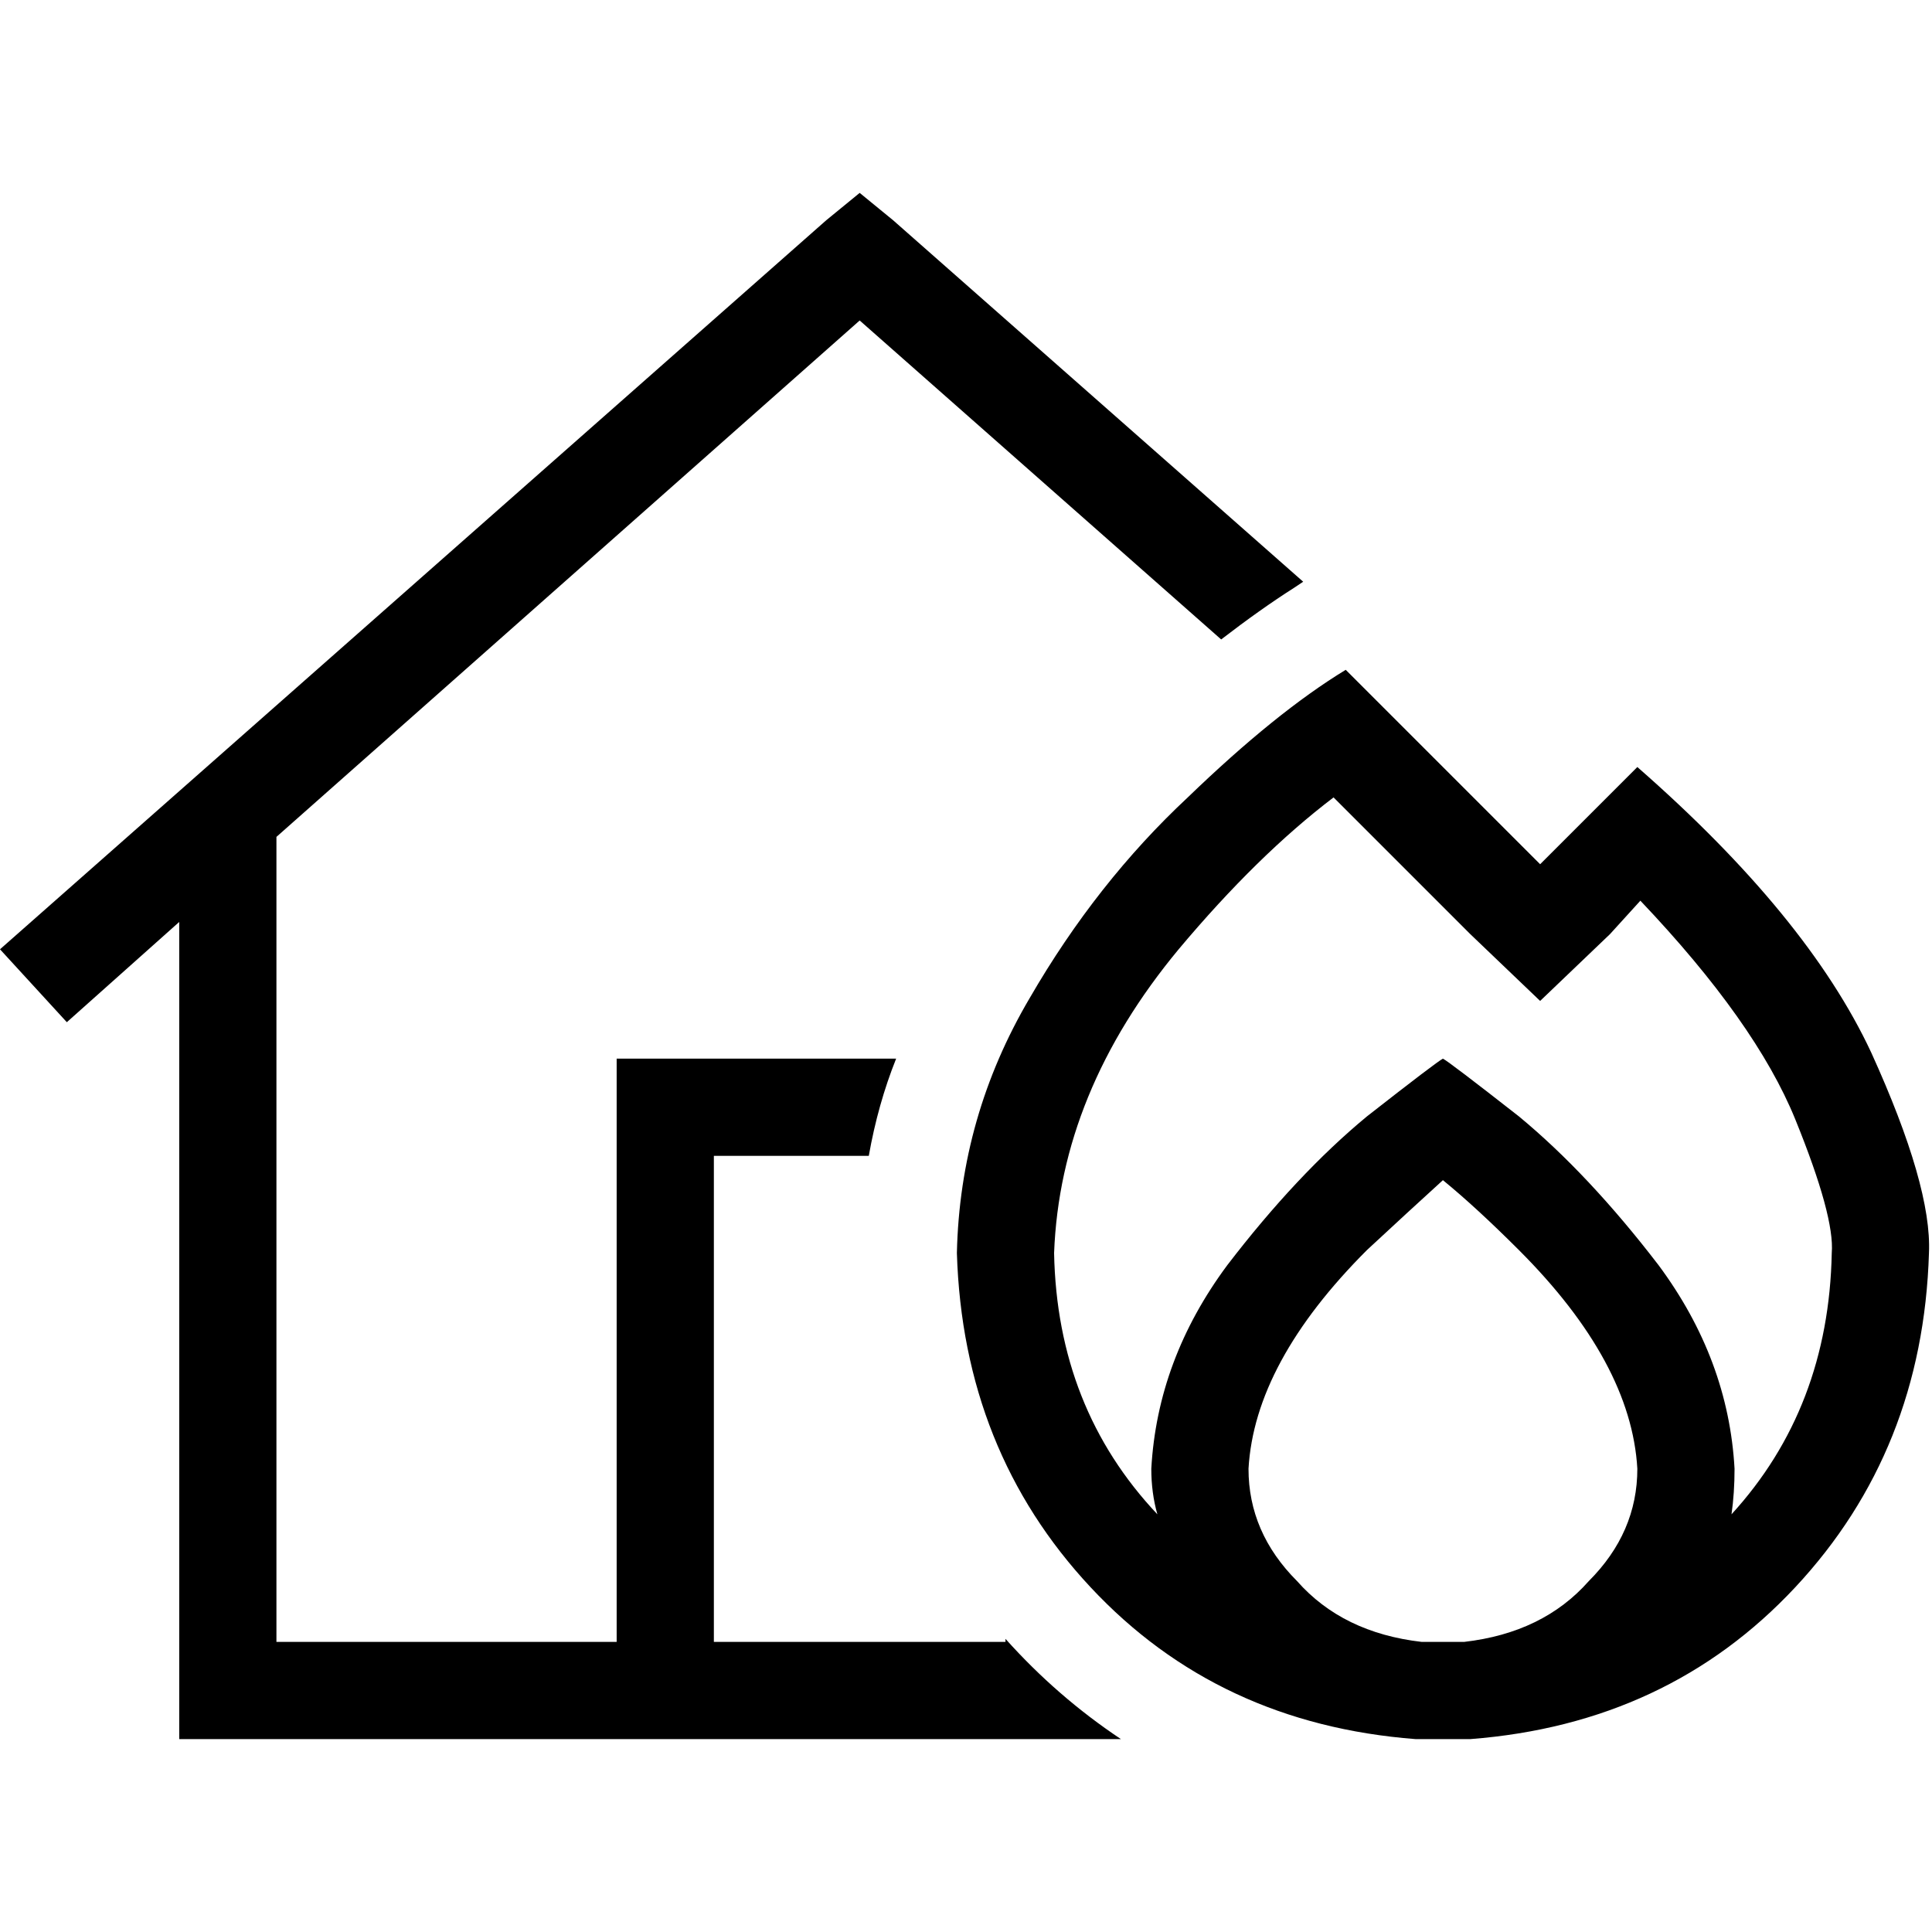 <svg xmlns="http://www.w3.org/2000/svg" viewBox="0 0 512 512">
  <path d="M 236.679 58.365 L 227.824 51.119 L 236.679 58.365 L 227.824 51.119 L 218.969 58.365 L 218.969 58.365 L 0 251.572 L 0 251.572 L 17.711 270.893 L 17.711 270.893 L 47.497 244.327 L 47.497 244.327 L 47.497 448 L 47.497 448 L 47.497 460.881 L 47.497 460.881 L 60.377 460.881 L 297.057 460.881 Q 280.151 449.61 266.465 434.314 L 266.465 435.119 L 266.465 435.119 L 189.182 435.119 L 189.182 435.119 L 189.182 306.314 L 189.182 306.314 L 230.239 306.314 L 230.239 306.314 Q 232.654 292.629 237.484 280.553 L 176.302 280.553 L 163.421 280.553 L 163.421 293.434 L 163.421 293.434 L 163.421 435.119 L 163.421 435.119 L 73.258 435.119 L 73.258 435.119 L 73.258 221.786 L 73.258 221.786 L 227.824 84.931 L 227.824 84.931 L 323.623 169.459 L 323.623 169.459 Q 334.088 161.409 342.943 155.774 L 345.358 154.164 L 345.358 154.164 L 236.679 58.365 L 236.679 58.365 Z M 389.635 210.516 L 356.629 177.509 L 389.635 210.516 L 356.629 177.509 Q 338.113 188.78 314.767 211.321 Q 290.616 233.862 272.906 264.453 Q 254.39 295.849 253.585 332.075 Q 255.195 384.403 289.006 420.629 Q 322.818 456.855 375.145 460.881 Q 378.365 460.881 382.39 460.881 Q 386.415 460.881 389.635 460.881 Q 441.962 456.855 475.774 420.629 Q 509.585 384.403 511.195 332.075 Q 512 314.365 495.899 278.943 Q 478.994 242.717 433.912 203.27 L 426.667 210.516 L 426.667 210.516 L 408.151 229.031 L 408.151 229.031 L 389.635 210.516 L 389.635 210.516 Z M 382.39 435.119 Q 379.17 435.119 376.755 435.119 Q 355.824 432.704 343.748 419.019 Q 330.868 406.138 330.868 389.233 Q 332.478 361.057 362.264 331.27 Q 373.535 320.805 382.39 312.755 Q 391.245 320 402.516 331.27 Q 432.302 361.057 433.912 389.233 Q 433.912 406.138 421.031 419.019 Q 408.956 432.704 388.025 435.119 Q 385.61 435.119 382.39 435.119 L 382.39 435.119 Z M 459.673 389.233 Q 458.063 360.252 439.547 335.296 L 439.547 335.296 L 439.547 335.296 Q 421.031 311.145 402.516 295.849 L 402.516 295.849 L 402.516 295.849 Q 384 281.358 382.39 280.553 Q 380.78 281.358 362.264 295.849 Q 343.748 311.145 325.233 335.296 Q 306.717 360.252 305.107 389.233 Q 305.107 395.673 306.717 401.308 Q 280.151 373.132 279.346 332.075 Q 280.956 289.409 312.352 251.572 Q 333.283 226.616 353.409 211.321 L 389.635 247.547 L 389.635 247.547 L 408.151 265.258 L 408.151 265.258 L 426.667 247.547 L 426.667 247.547 L 434.717 238.692 L 434.717 238.692 Q 465.308 270.893 475.774 296.654 Q 486.239 322.415 485.434 332.075 Q 484.629 373.132 458.868 401.308 Q 459.673 395.673 459.673 389.233 L 459.673 389.233 Z" />
</svg>